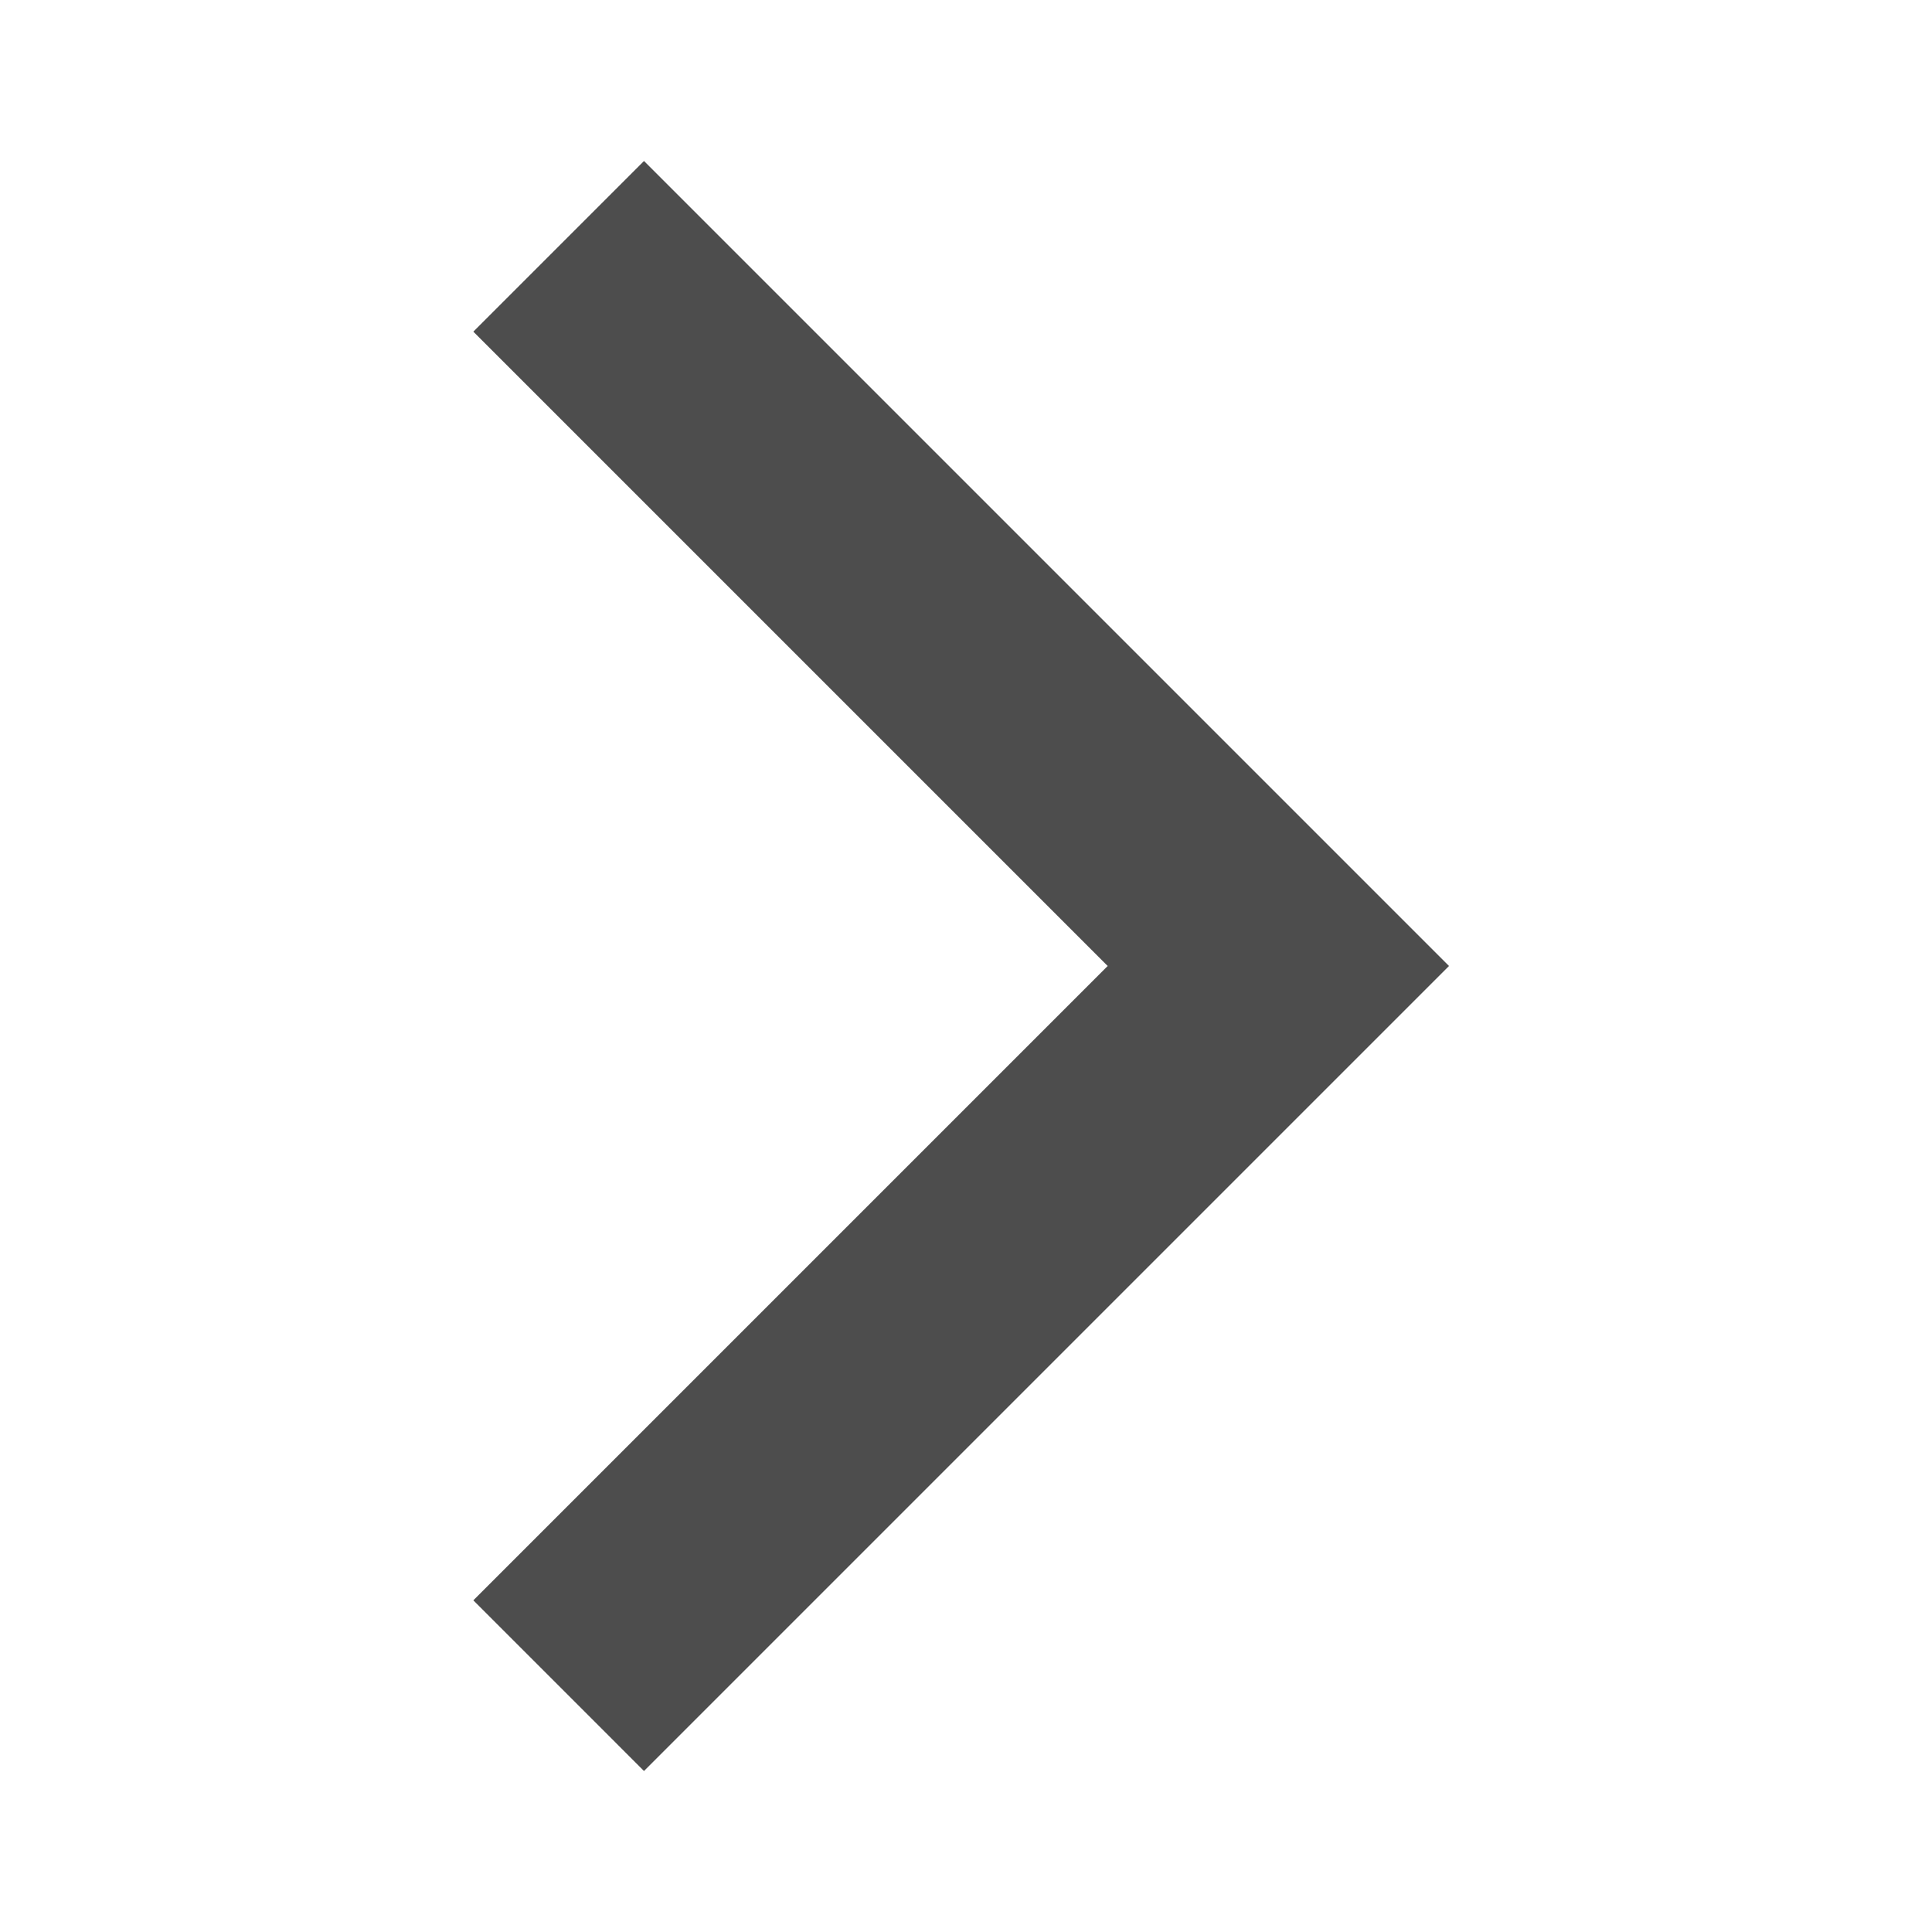 <svg xmlns:xlink="http://www.w3.org/1999/xlink" xmlns="http://www.w3.org/2000/svg" class="MuiSvgIcon-root jss3719 jss3720" focusable="false" viewBox="0 0 24 24" aria-hidden="true" width="24"  height="24" ><path d="M5.88 4.12L13.76 12l-7.88 7.88L8 22l10-10L8 2z" fill="#4D4D4D"></path></svg>